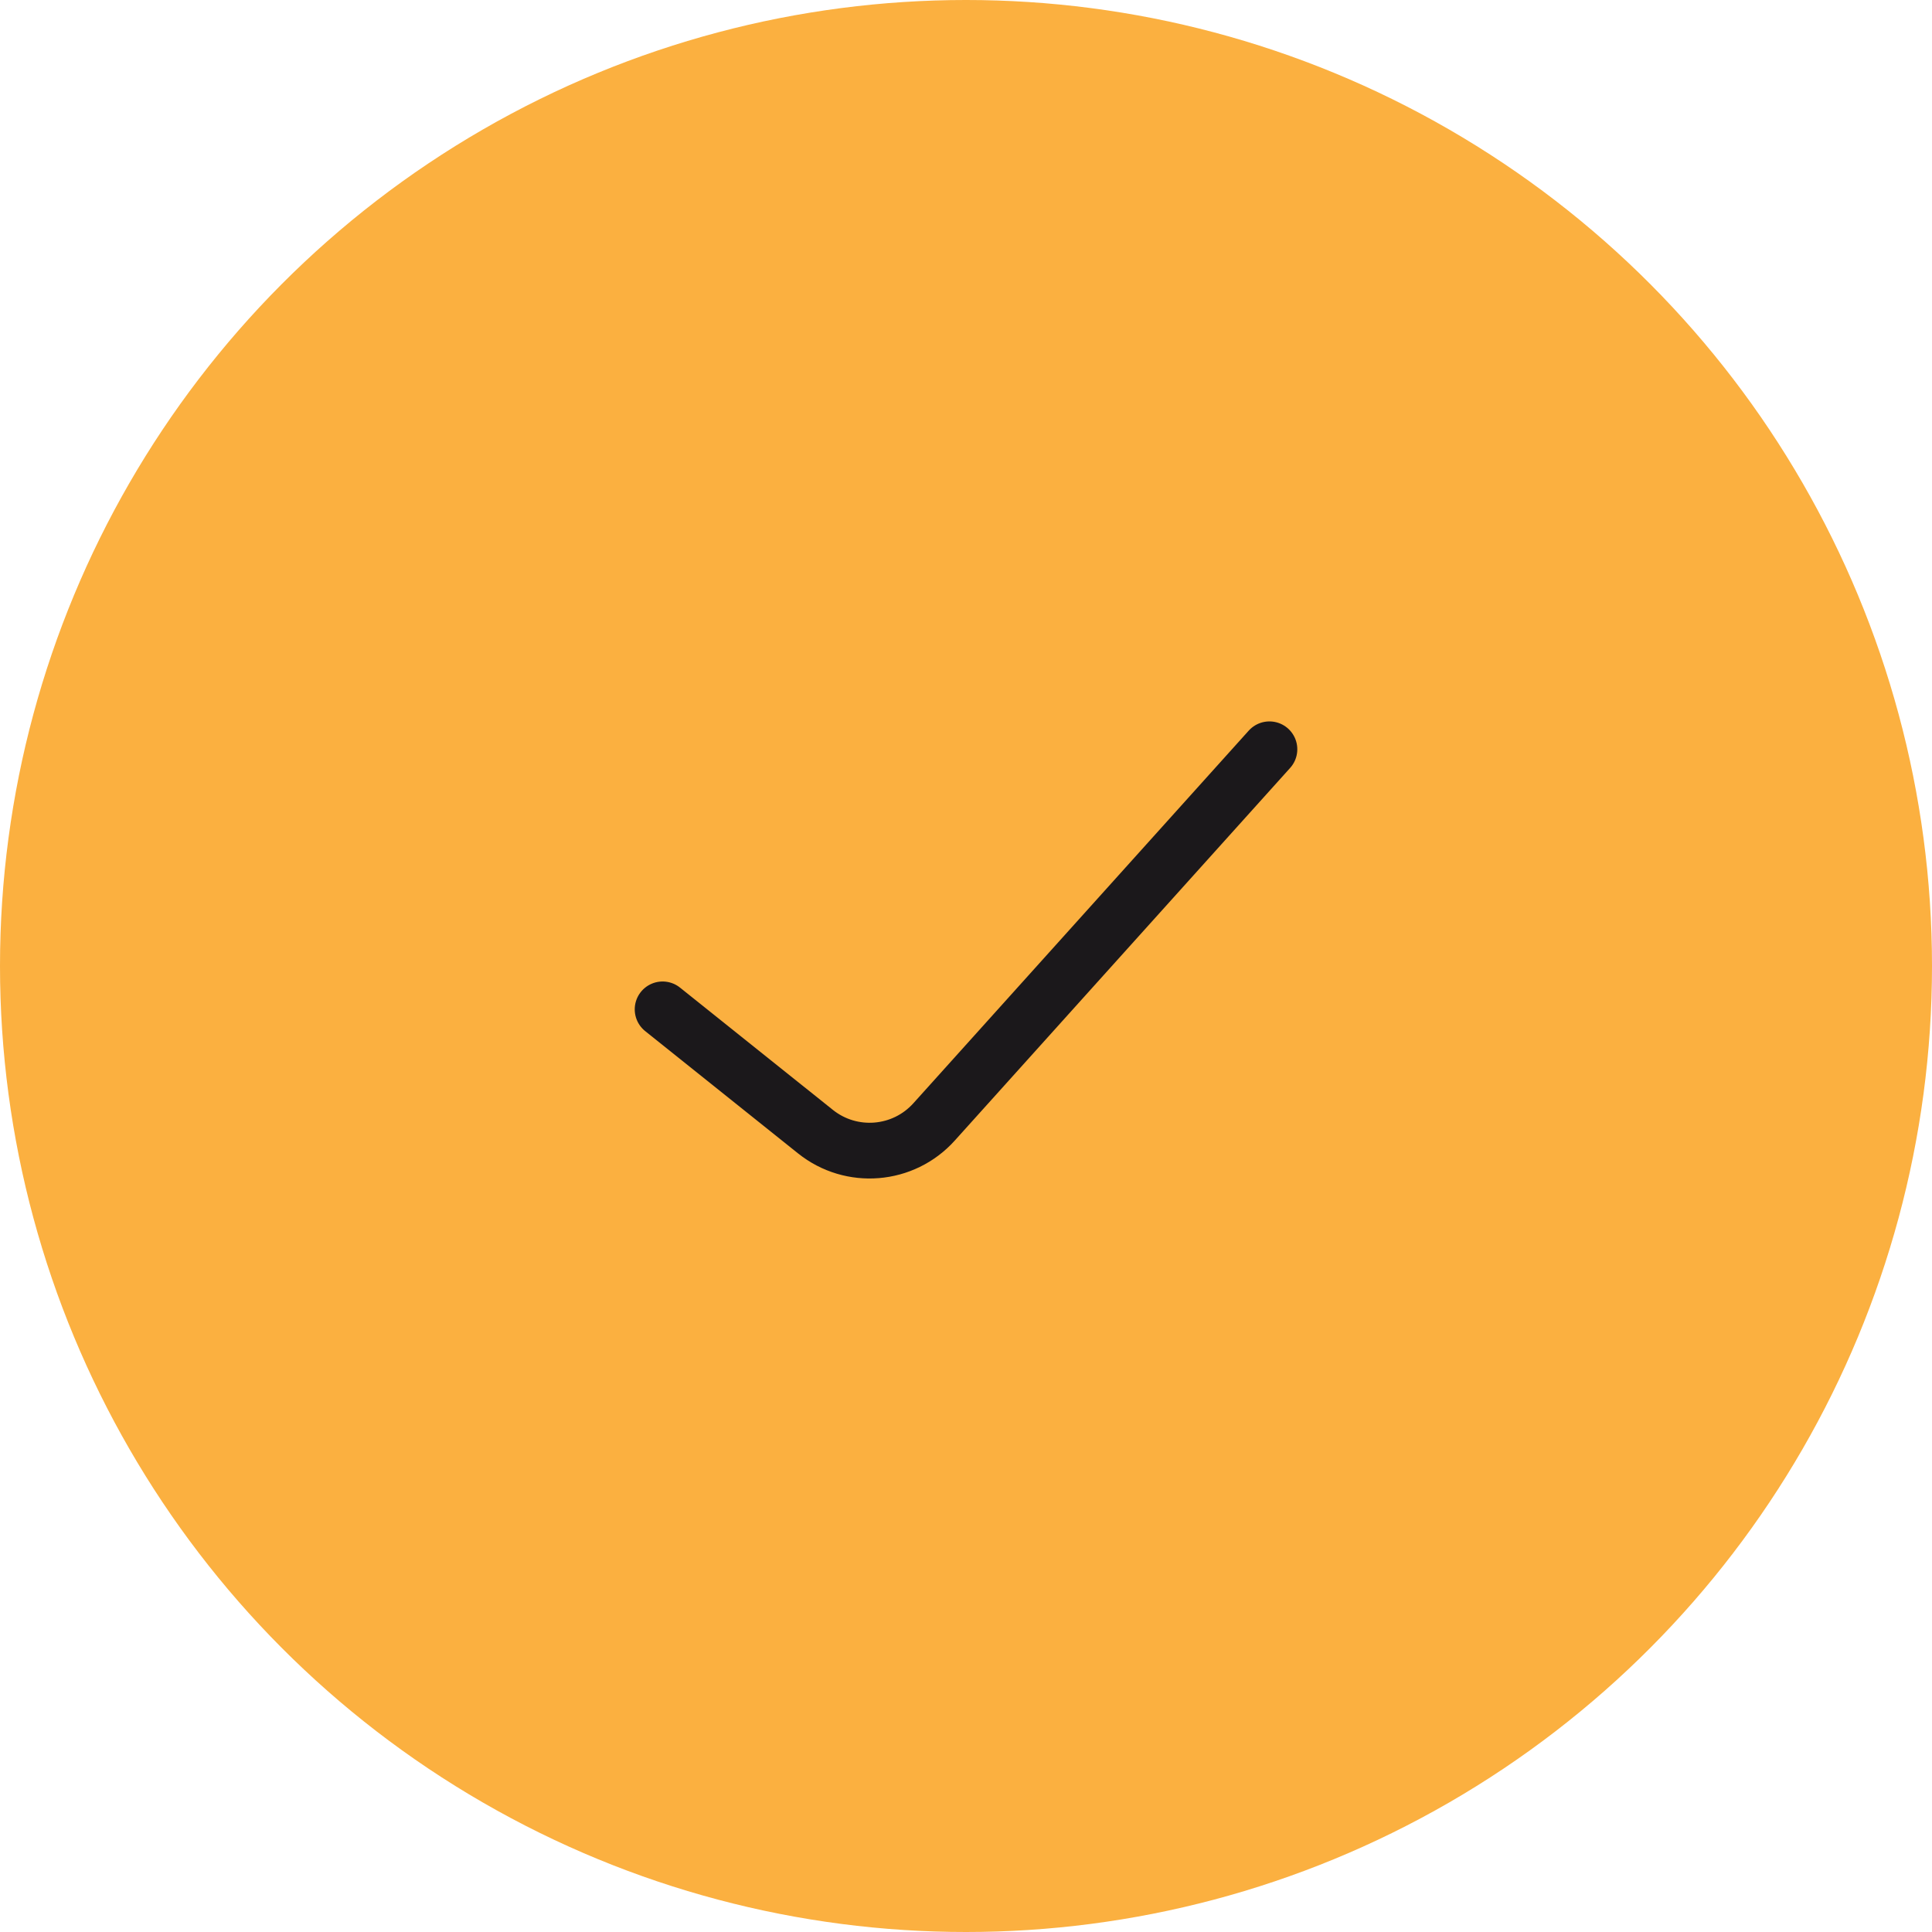 <svg width="52" height="52" viewBox="0 0 52 52" fill="none" xmlns="http://www.w3.org/2000/svg">
<circle cx="26" cy="26" r="26" fill="#FBB040"/>
<path d="M17.834 27.167L21.948 30.458C22.913 31.23 24.313 31.116 25.14 30.197L34.167 20.167" stroke="#1B181B" stroke-width="1.5" stroke-linecap="round" stroke-linejoin="round"/>
</svg>
